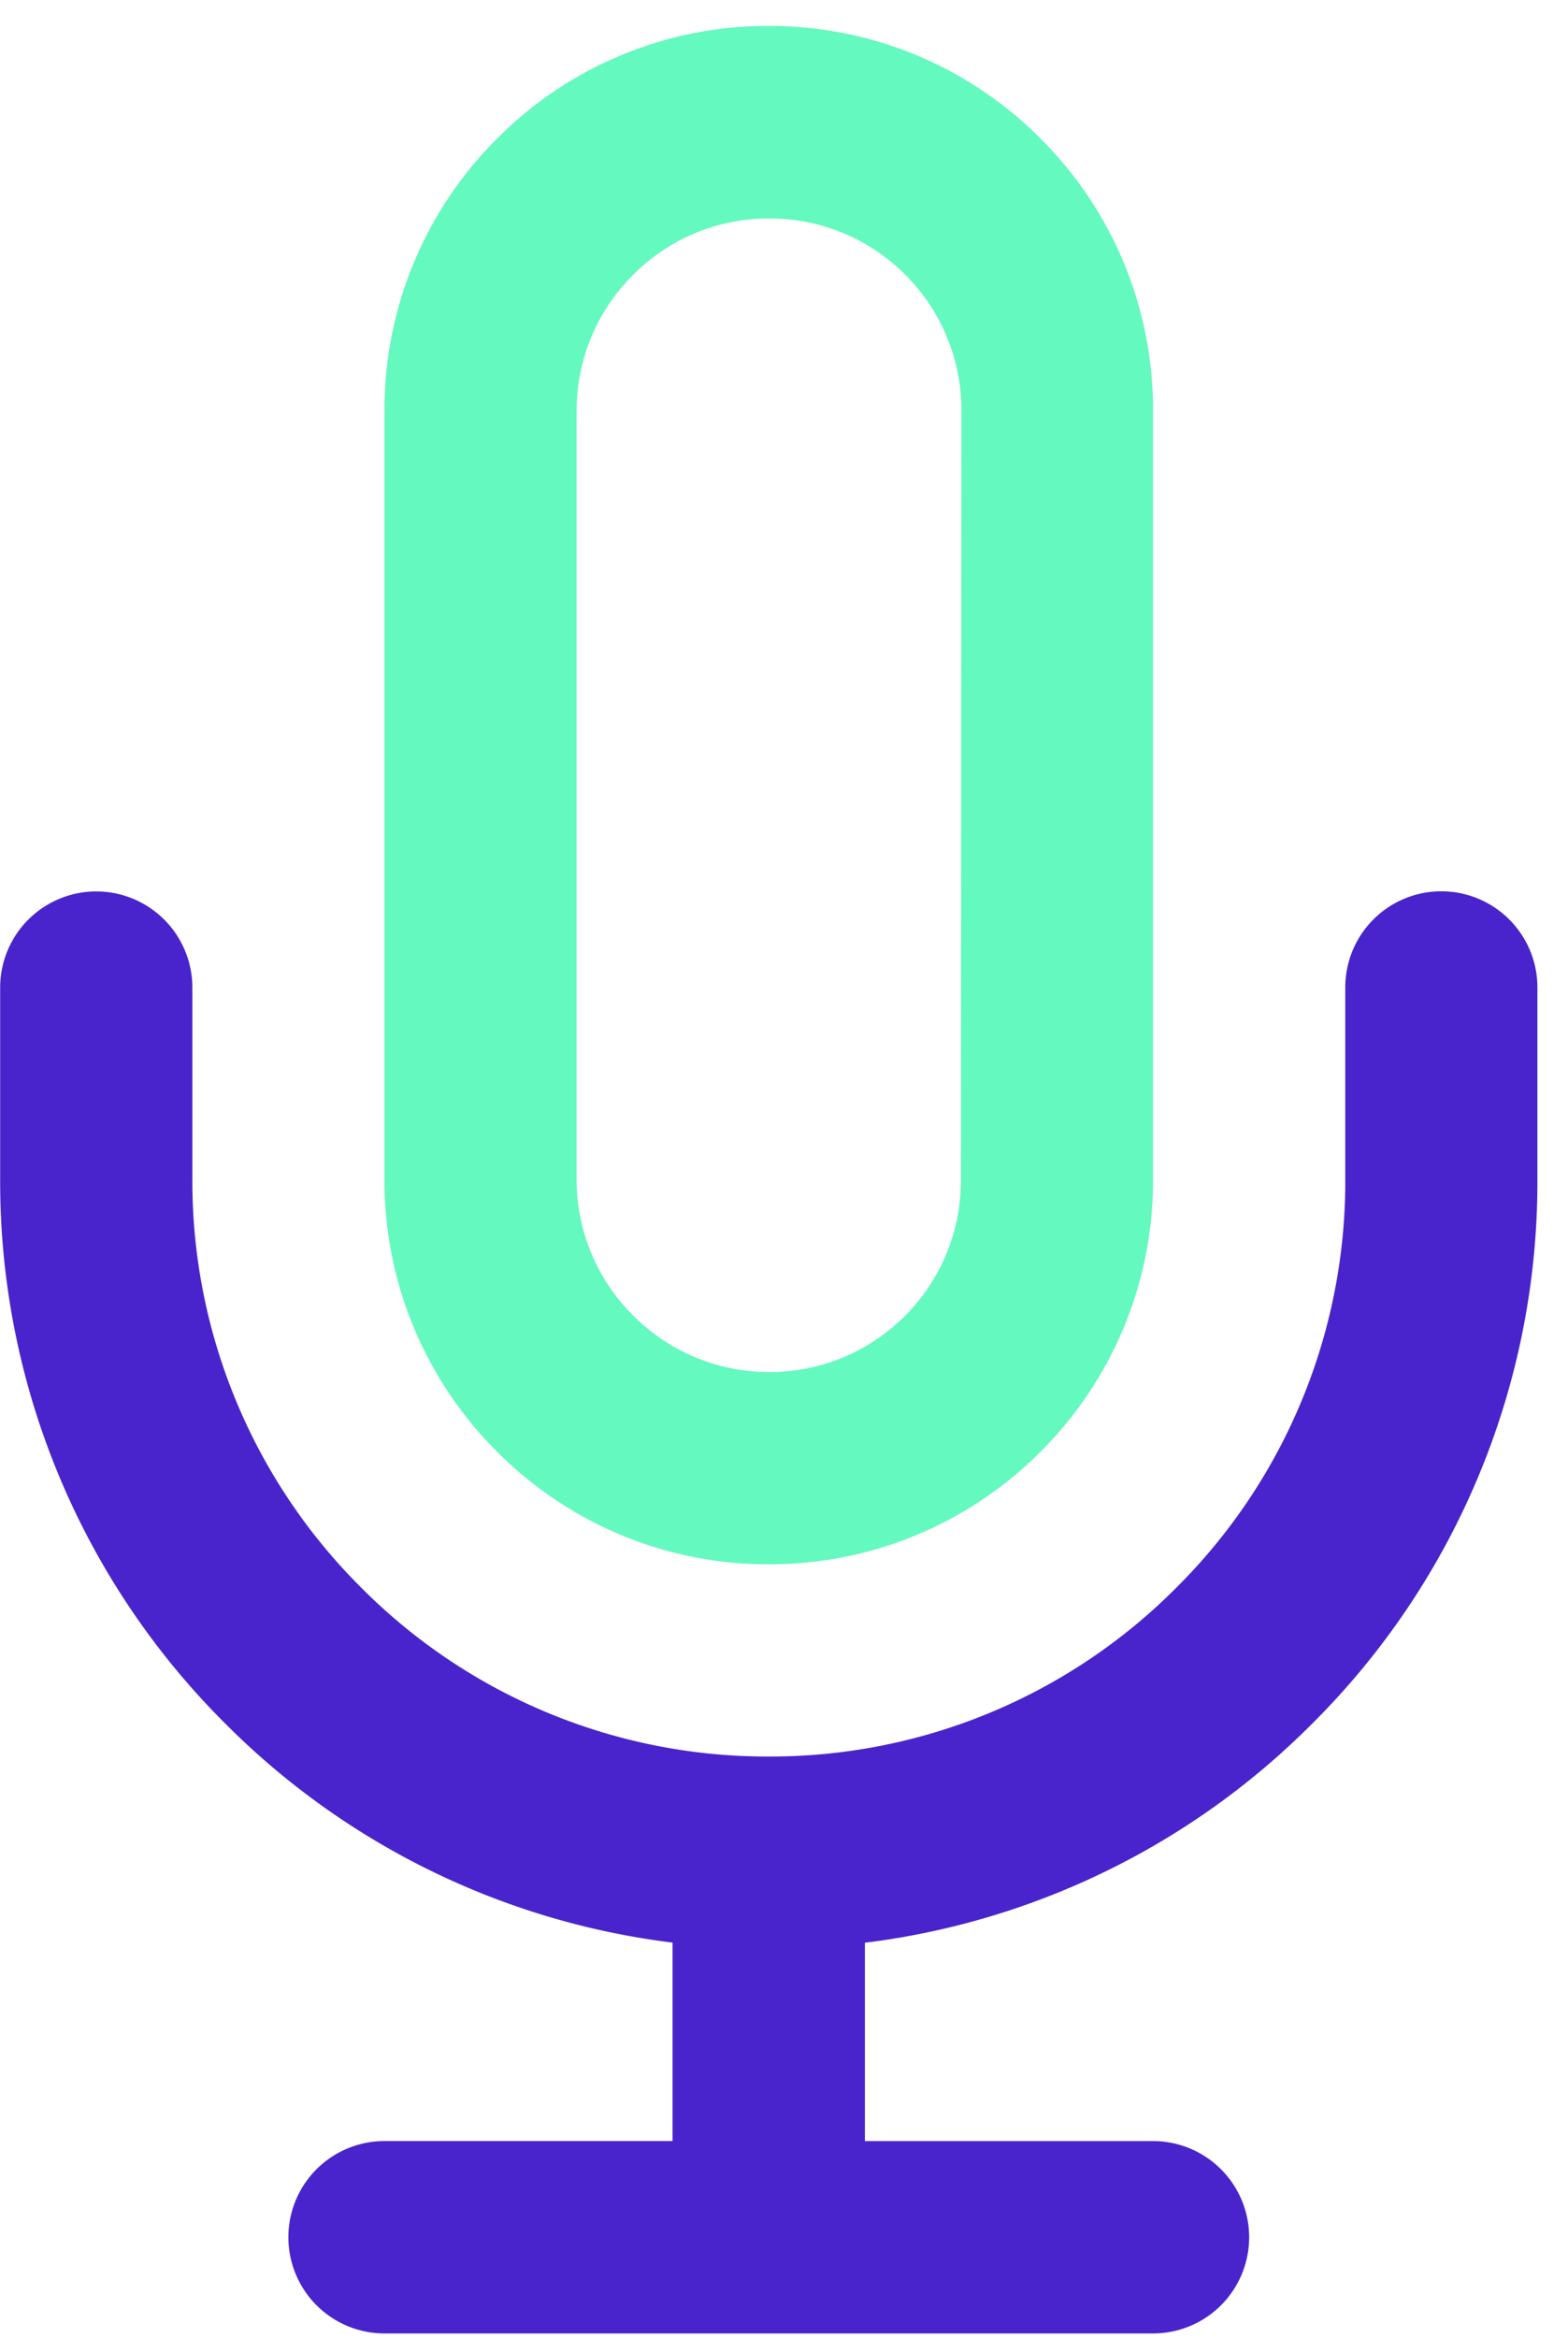 <svg width="51" height="76" fill="none" xmlns="http://www.w3.org/2000/svg"><path d="M33.845 4.504a12.418 12.418 0 0 0-8.84-3.661 12.406 12.406 0 0 0-8.837 3.661 12.417 12.417 0 0 0-3.662 8.84V38.36a12.414 12.414 0 0 0 3.662 8.822 12.406 12.406 0 0 0 8.837 3.661 12.417 12.417 0 0 0 8.84-3.661 12.427 12.427 0 0 0 3.658-8.822v-25a12.427 12.427 0 0 0-3.658-8.855zM31.254 38.36a6.206 6.206 0 0 1-1.814 4.402 6.191 6.191 0 0 1-4.42 1.832 6.21 6.21 0 0 1-4.42-1.832 6.204 6.204 0 0 1-1.845-4.402v-25a6.209 6.209 0 0 1 1.83-4.42 6.22 6.22 0 0 1 4.42-1.84 6.215 6.215 0 0 1 4.435 1.825 6.21 6.21 0 0 1 1.83 4.42l-.016 25.015z" fill="#64F9BF"/><path d="M46.879 28.969a3.123 3.123 0 0 0-3.123 3.123v6.267a18.613 18.613 0 0 1-5.494 13.242 18.624 18.624 0 0 1-13.257 5.49 18.623 18.623 0 0 1-13.257-5.49 18.624 18.624 0 0 1-5.491-13.242v-6.252a3.126 3.126 0 1 0-6.252-.015v6.267a24.848 24.848 0 0 0 7.323 17.662 24.82 24.82 0 0 0 14.547 7.118v6.45h-9.369a3.126 3.126 0 1 0 0 6.253h24.997a3.126 3.126 0 1 0 0-6.252h-9.372v-6.447a24.806 24.806 0 0 0 14.548-7.12 24.834 24.834 0 0 0 7.326-17.664v-6.252a3.126 3.126 0 0 0-3.126-3.138z" fill="#4924CC"/></svg>